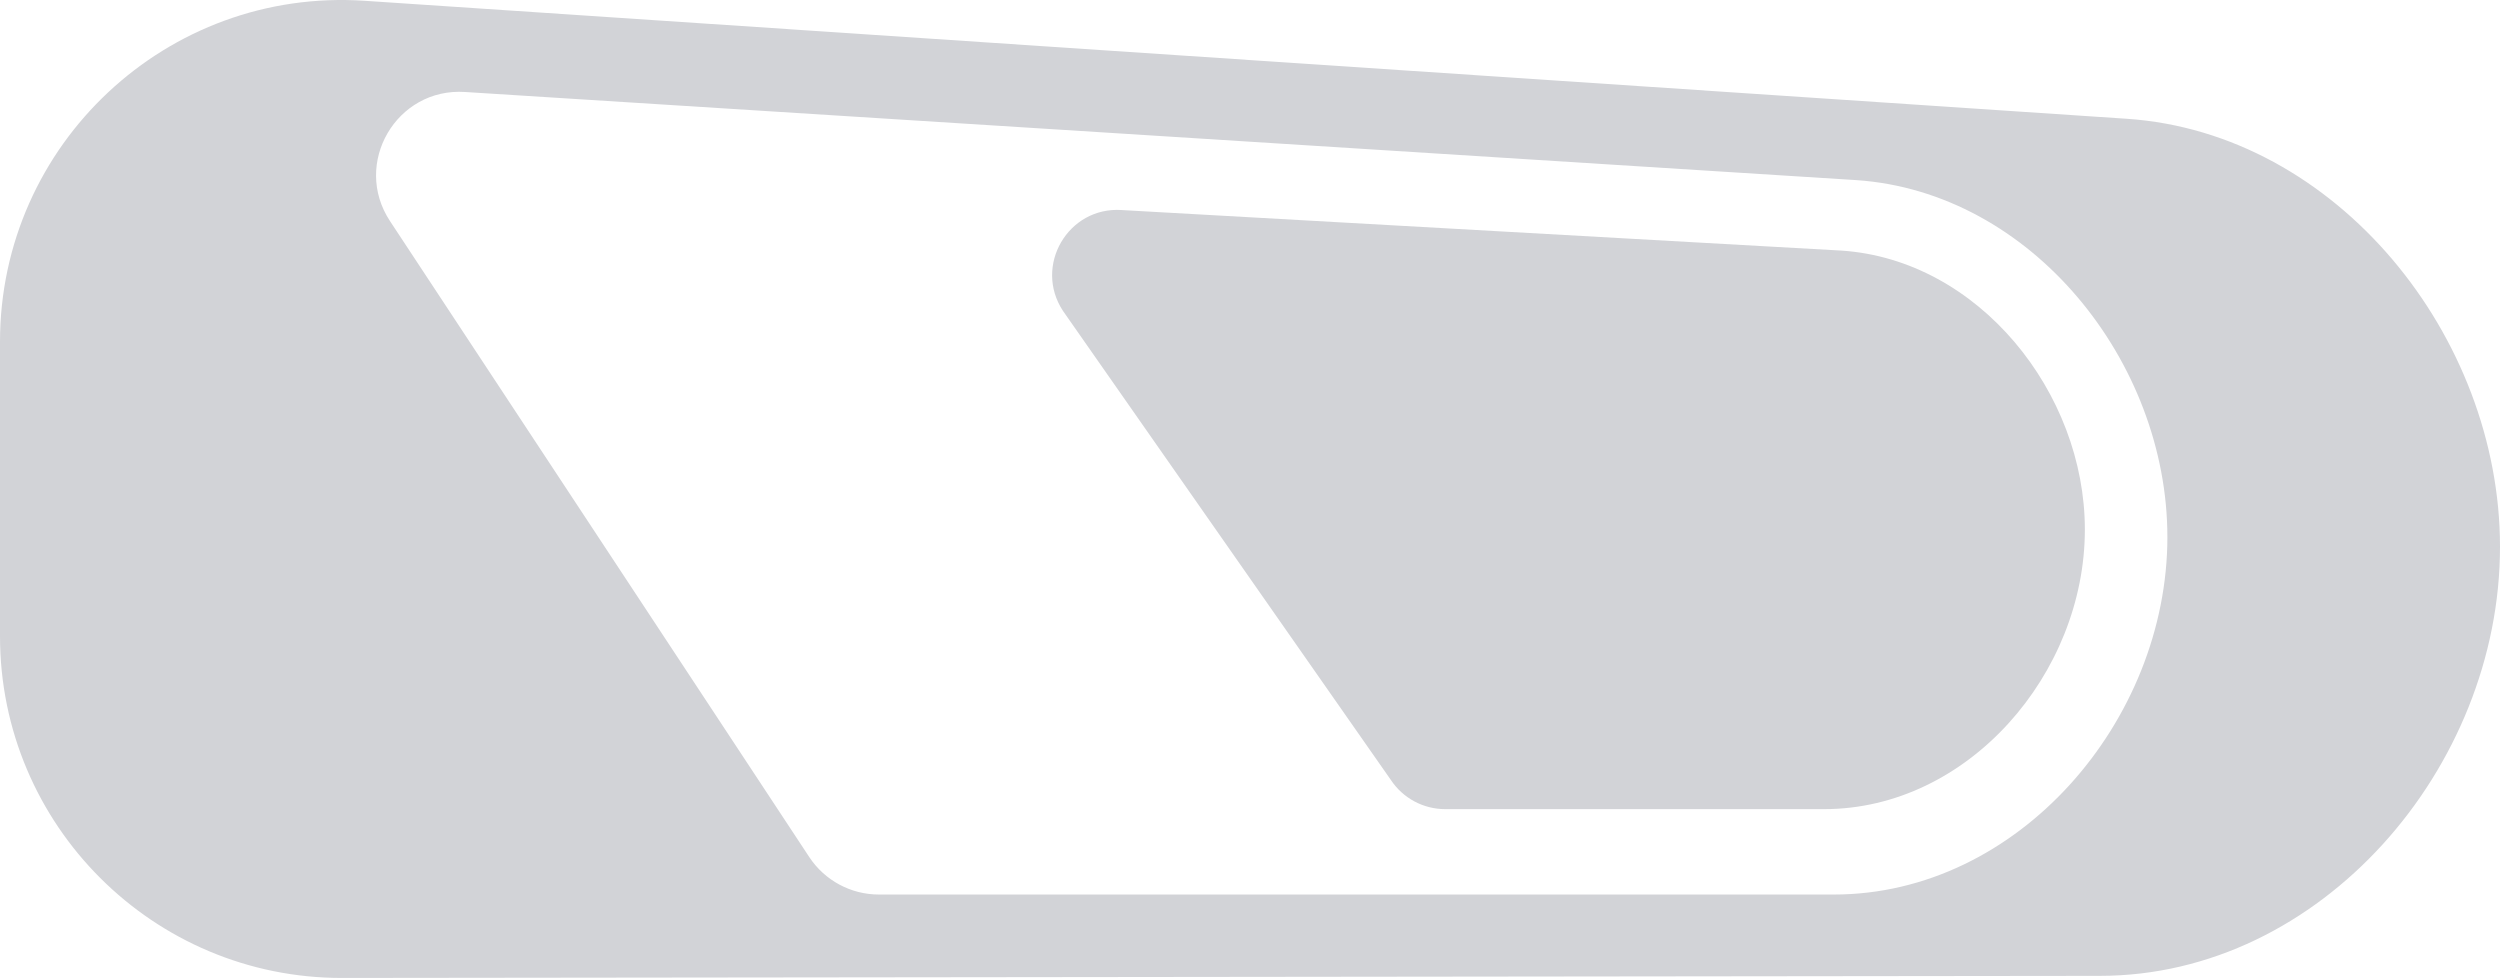 <?xml version="1.0" encoding="UTF-8"?>
<svg id="Layer_2" data-name="Layer 2" xmlns="http://www.w3.org/2000/svg" viewBox="0 0 1499.5 586.58">
  <defs>
    <style>
      .cls-1 {
        fill:rgb(210, 211, 215);
      }
    </style>
  </defs>
  <path class="cls-1" d="M1275.63,71.24L218.7.47C100.35-7.46,0,86.4,0,205.01v176.57c0,113.31,91.93,205.13,205.24,205l1054.26-1.26c132.55,0,240-124.77,240-257.31h0c0-126.29-97.87-248.28-223.87-256.77ZM1300,322.06c0,110.49-89.57,214.48-200.05,214.48h-572.81c-16.81,0-32.49-8.45-41.75-22.48L233.91,132.59c-22.76-34.53,3.85-80.19,45.11-77.41l834.37,52.85c105.03,7.08,186.6,108.77,186.6,214.03h0Z"/>
  <path class="cls-1" d="M672.85,125.99l431.76,24.32c82.11,5.53,145.89,85.03,145.89,167.33h0c0,86.38-70.02,167.68-156.4,167.68h-227.27c-13.14,0-25.4-6.6-32.64-17.58l-196.6-281.24c-17.79-26.99,3.01-62.69,35.26-60.52Z"/>
</svg>